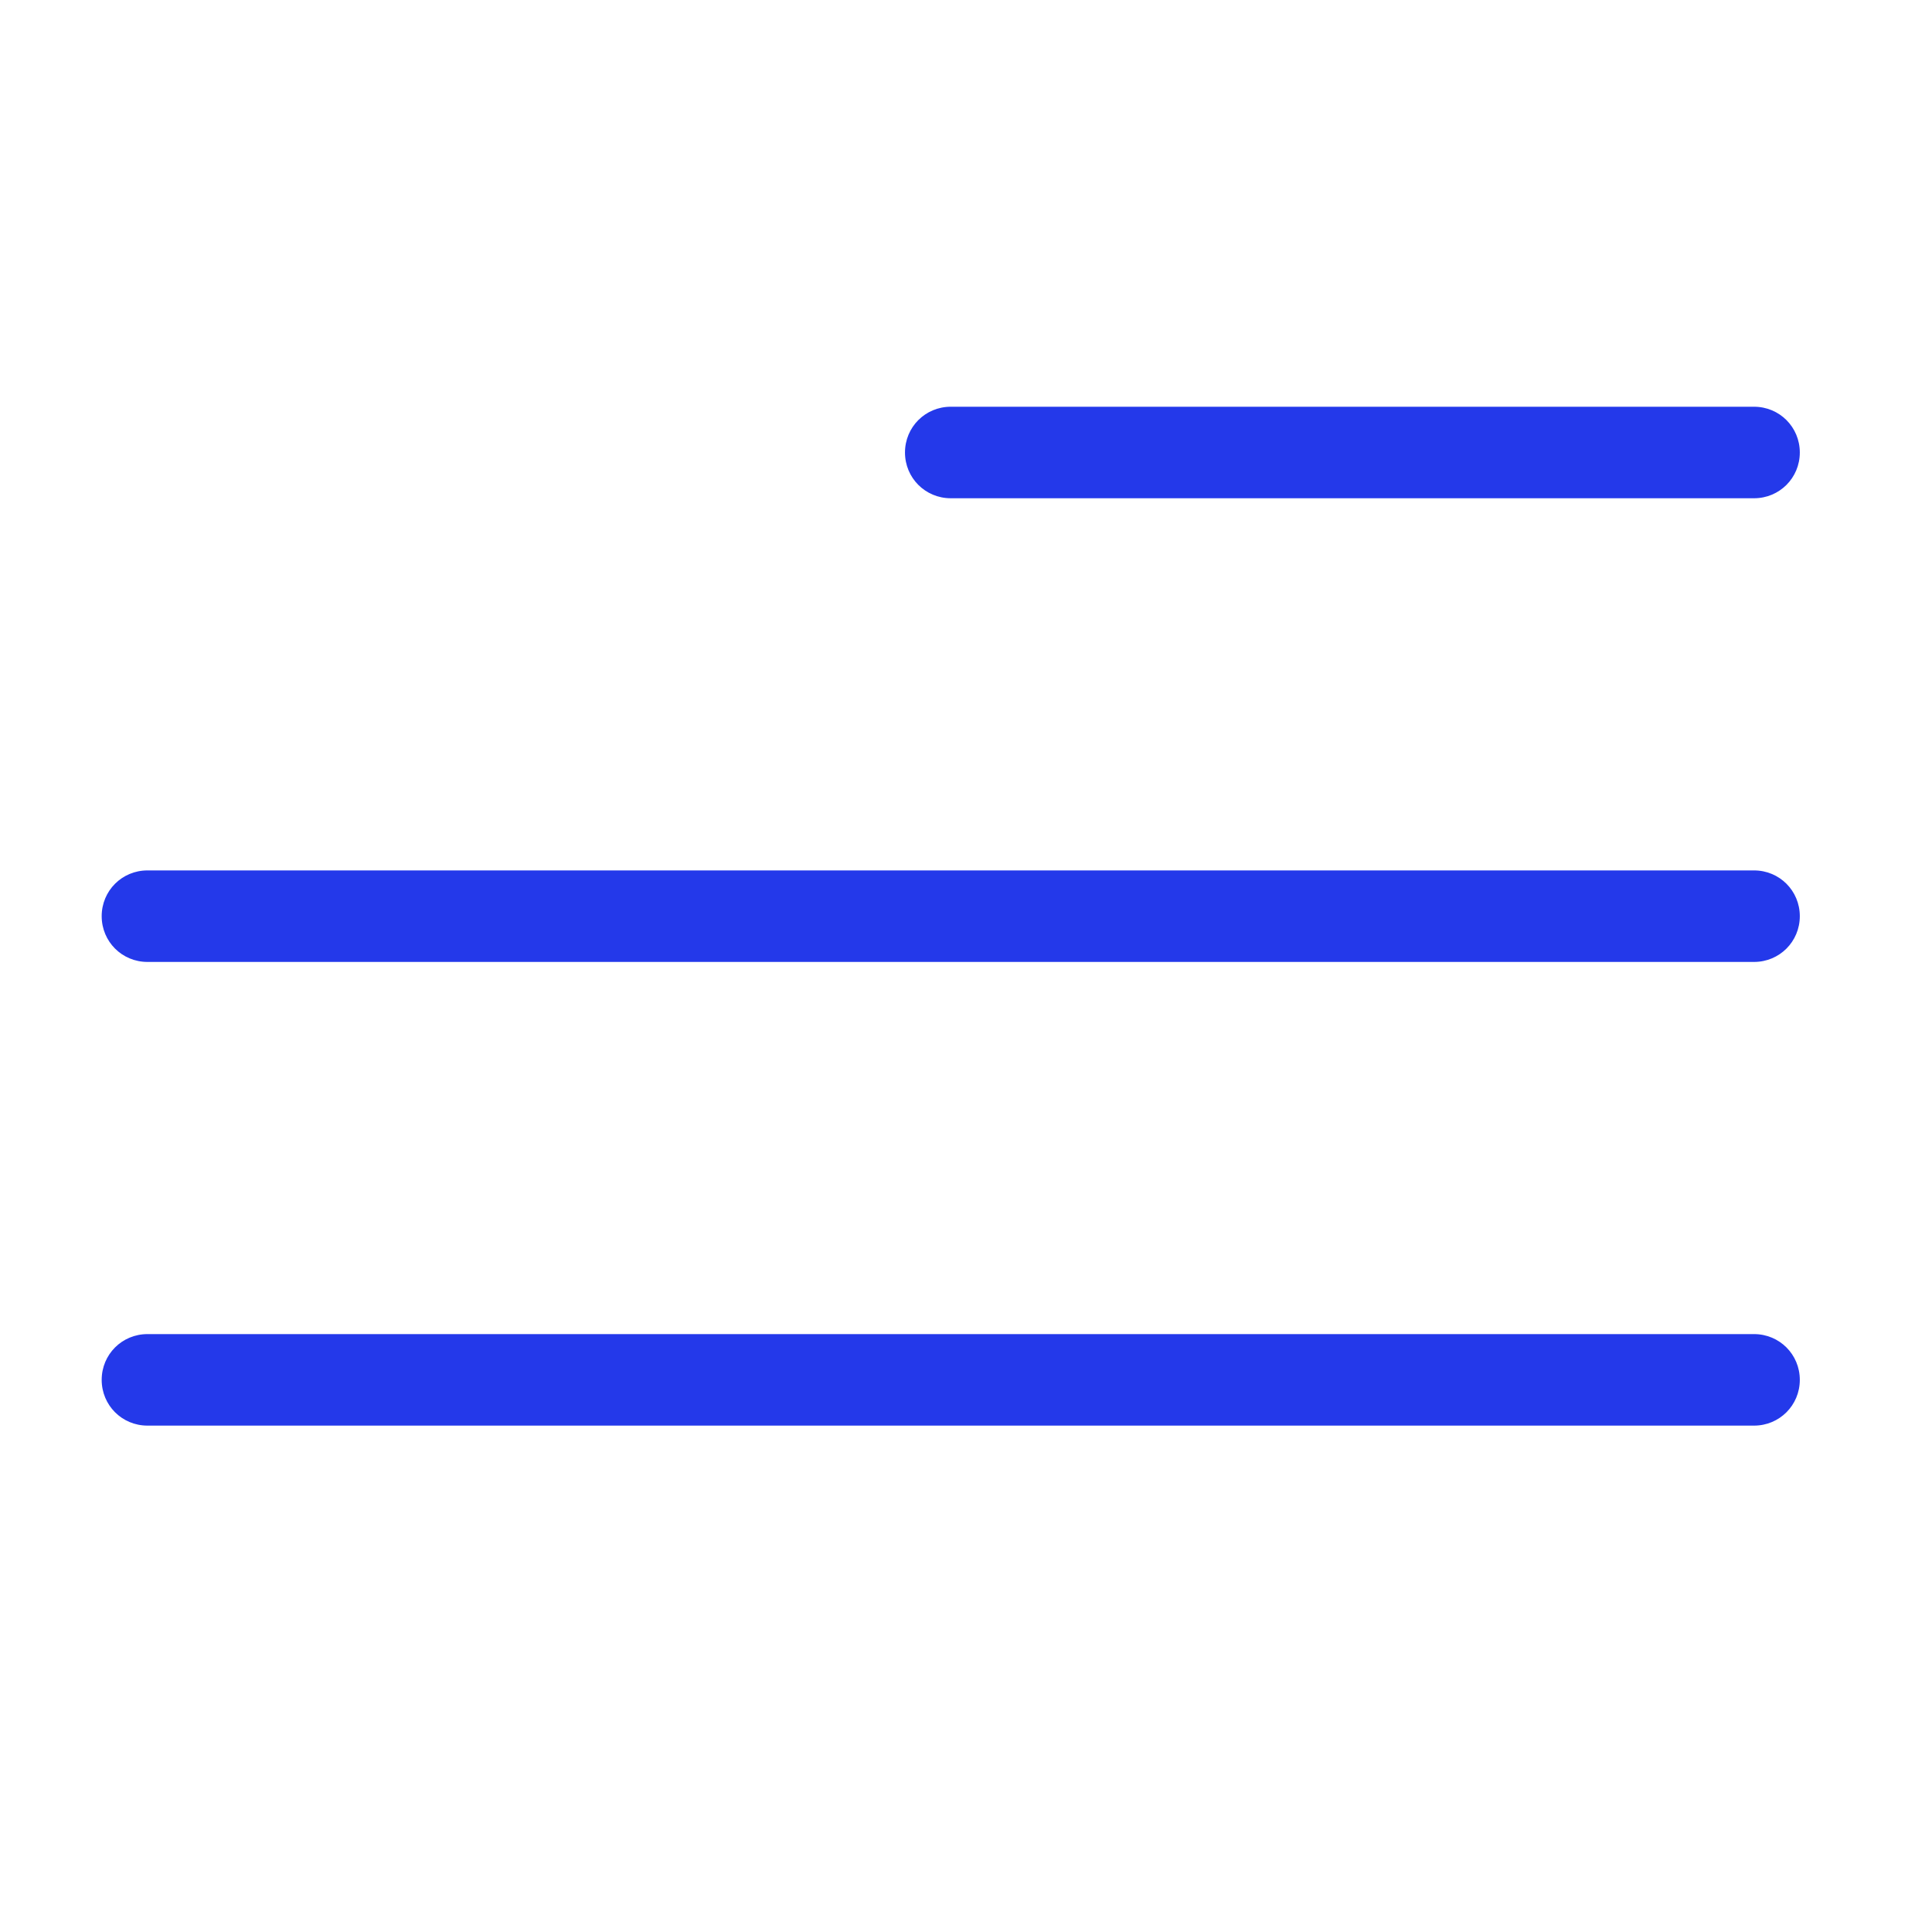 <svg width="19" height="19" viewBox="0 0 19 19" fill="none" xmlns="http://www.w3.org/2000/svg">
<g clip-path="url(#clip0_239_1969)">
<path d="M17.25 4.9H9.35C9.1 4.9 8.9 4.7 8.9 4.45C8.9 4.2 9.1 4 9.35 4H17.25C17.5 4 17.7 4.2 17.7 4.45C17.7 4.7 17.5 4.9 17.25 4.9Z" fill="#2439EA"/>
<path d="M17.25 9.46H1.45C1.2 9.46 1 9.26 1 9.01C1 8.76 1.2 8.56 1.45 8.56H17.25C17.5 8.56 17.7 8.76 17.7 9.01C17.7 9.26 17.5 9.46 17.25 9.46Z" fill="#2439EA"/>
<path d="M17.25 14.02H1.45C1.2 14.02 1 13.82 1 13.57C1 13.32 1.2 13.12 1.45 13.12H17.25C17.5 13.12 17.7 13.32 17.7 13.57C17.7 13.82 17.5 14.02 17.25 14.02Z" fill="#2439EA"/>
</g>
<defs>
<clipPath id="clip0_239_1969">
<rect width="16.7" height="10.02" fill="white" transform="translate(1 4)"/>
</clipPath>
</defs>
</svg>
